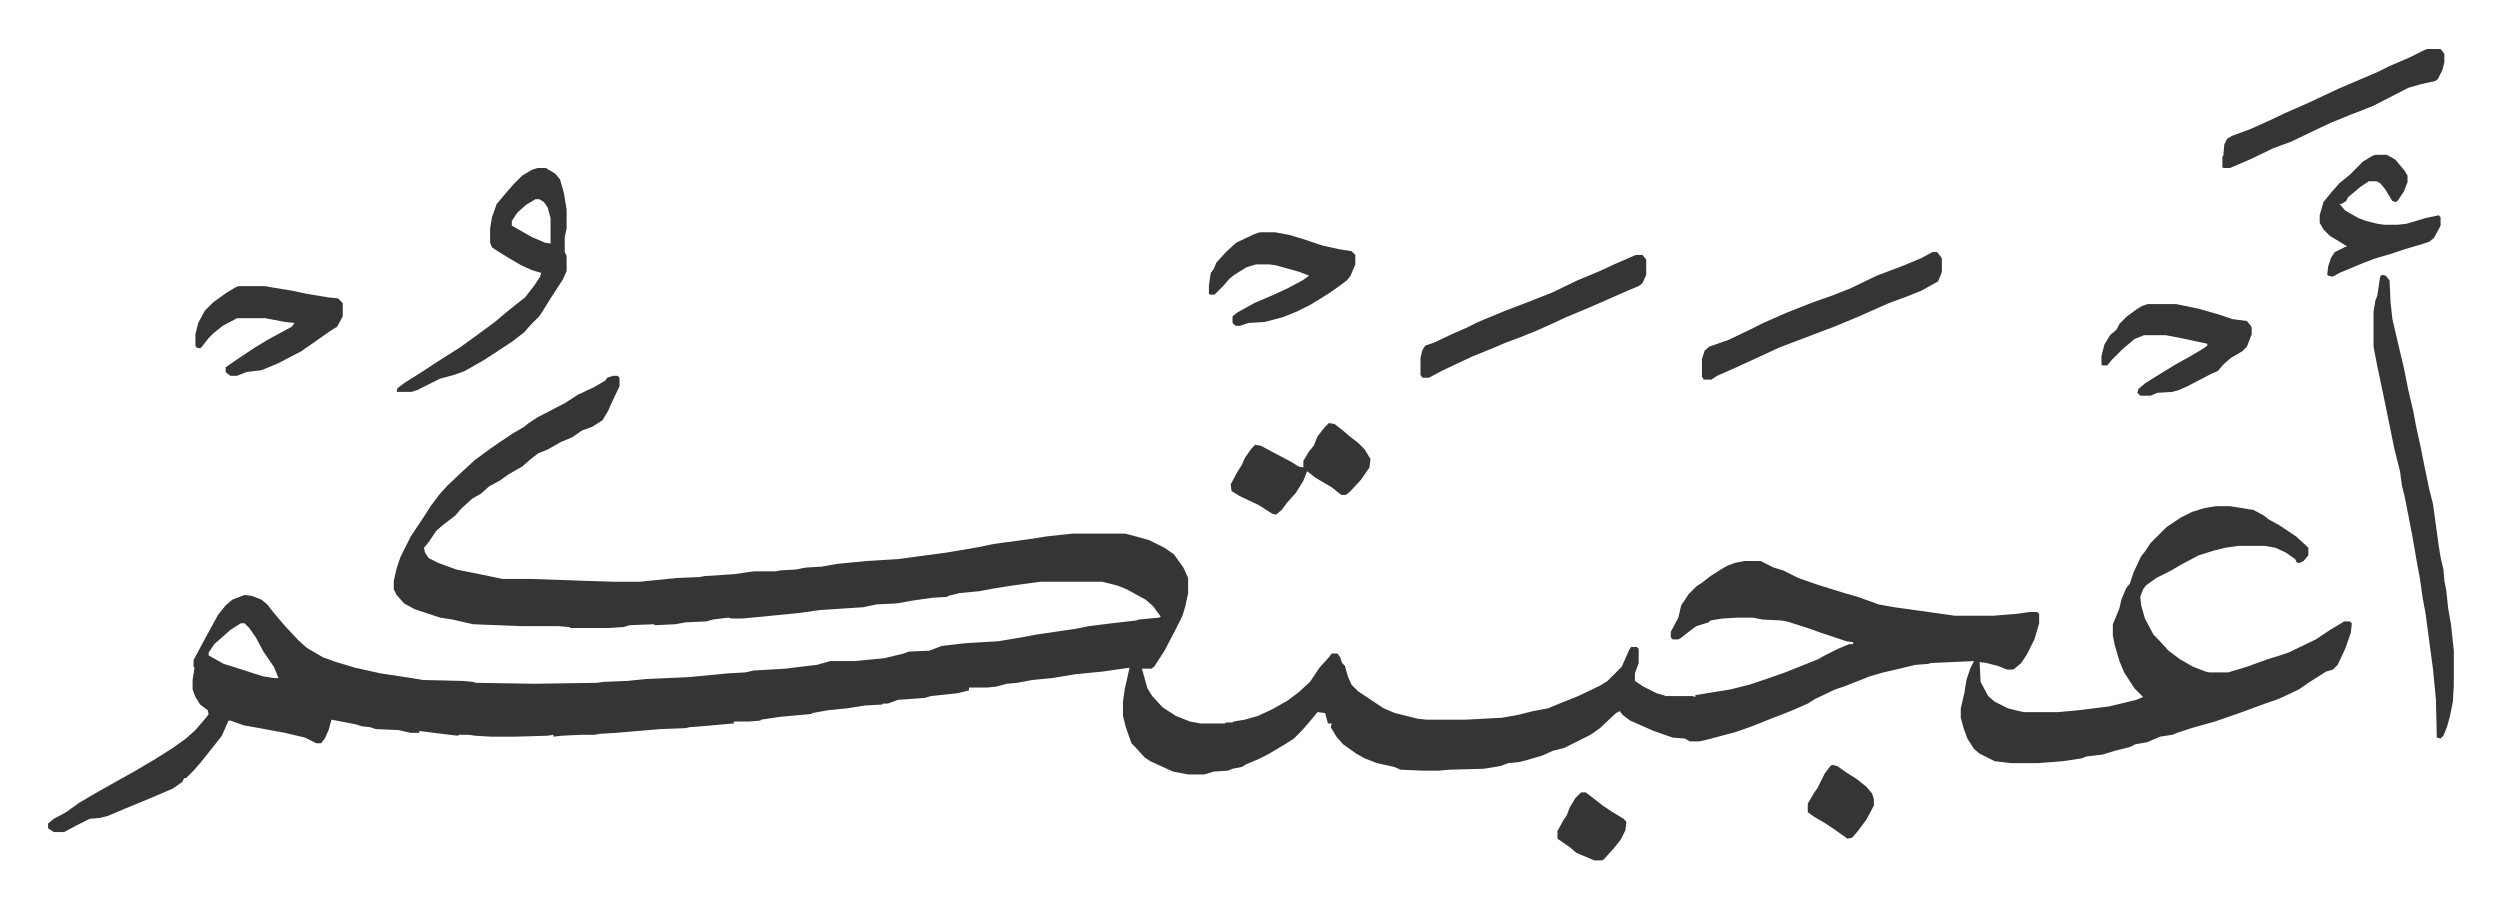 <svg xmlns="http://www.w3.org/2000/svg" viewBox="-50.9 169.1 2646.8 959.3">
    <path fill="#353535" id="rule_normal" d="M598 567h5l2 2v9l-9 19-3 7-6 10-11 7-11 4-10 7-12 5-14 8-10 4-9 7-8 7-14 8-10 7-11 6-9 8-9 5-12 11-6 7-13 10-7 6-8 12-5 6 1 5 4 6 10 5 19 7 25 5 24 5h30l57 2 32 1h26l40-4 24-1 5-1 31-2 21-3h23l5-1 17-1 10-2 17-1 17-3 31-3 33-2 52-7 35-6 14-3 37-5 19-3 28-3h55l8 2 18 5 16 8 10 7 10 14 5 11v16l-3 14-3 10-8 16-11 21-11 17-3 2h-10l6 21 5 8 11 12 14 9 15 6 11 2h26l1-1h7l1-1 12-2 14-4 15-7 16-9 12-9 12-11 10-15 10-11 3-4h6l3 4 2 6 3 3 3 11 4 9 7 7 27 18 12 5 24 6 9 1h42l38-2 17-3 16-4 16-3 12-5 20-8 23-11 8-5 15-15 8-18 2-3h6l2 2v15l-4 11v8l9 6 14 7 10 3h28l3 1v-2l37-6 20-5 18-6 20-7 10-4 25-10 7-4 14-7 12-5h4v-2l-7-1-27-9-14-5-22-7-6-1-20-1-10-2h-17l-16 1-12 2-2 2-13 4-8 6-9 7-2 1h-6l-2-2v-6l8-15 3-13 8-12 8-8 6-4 9-7 11-7 7-4 8-3 10-2h17l14 7 10 3 16 8 20 7 29 9 14 4 22 8 17 3 64 9h40l25-2 14-2h8l2 2v10l-5 17-8 16-6 9-7 6-2 1h-6l-10-4-12-3-7-1 1 21 8 15 7 6 14 7 12 3 5 1h36l22-2 32-4 29-7 7-3-9-9-11-17-5-12-5-17-2-10v-12l5-12 2-5 2-9 5-12 4-5 4-12 8-17 4-5 6-9 17-17 15-10 12-6 13-4 12-2h15l25 4 11 6 5 4 11 6 18 12 12 11 1 1v8l-5 6-4 2h-3l-2-4-10-7-11-5-11-2h-28l-14 2-12 3-16 5-19 10-10 6-16 8-11 8-3 4-3 8 1 9 4 14 9 17 5 5 11 12 12 9 14 8 13 5 4 1h20l20-6 22-8 13-4 9-3 29-14 15-10 15-9h6l2 2-1 10-6 17-8 17-5 5-7 2-19 12-10 7-17 8-7 3-9 3-30 11-26 9-25 7-15 5-5 2-13 2-14 6-12 2-6 3-16 4-13 4-17 2-5 2-20 3-26 2h-29l-17-2-16-8-6-5-7-11-4-11-3-11v-10l4-17 2-13 4-12 4-8-45 2-4 1-13 1-21 5-13 3-14 4-10 4-18 7-9 3-21 10-8 5-16 7-10 4-13 5-20 8-17 6-30 8-9 2h-10l-5-3-13-1-20-7-25-11-8-6-3-4-4 2-17 16-10 7-16 8-12 6-12 3-11 5-17 5-8 2-11 1-8 3-18 3-37 1-11 1h-16l-24-1-7-3-18-4-13-5-9-5-14-10-7-8-6-10 1-4h-4l-3-11-8-1-10 12-7 8-8 8-11 7-17 10-10 5-12 5-5 3-10 2-5 2-15 1-10 3h-17l-16-3-24-11-6-4-11-12-3-3-6-17-3-12v-15l2-14 5-22-28 4-30 3-24 4-21 2-16 3-11 1-11 3-10 1h-19v3l-12 3-28 3-7 2-28 2-11 4h-5l-1 1-18 1-19 3-20 2-17 3-1 1-33 3-20 3-1 1-12 1h-16v2l-34 3-13 1-4 1-27 1-47 4-17 1-5 1h-14l-21 1-9 1v-2l-6 1-34 1h-26l-17-1-7-1h-10l-1 1-9-1-32-4v2h-9l-13-3-24-1-6-2-9-1-6-2-26-5-3 11-4 9-4 5h-5l-12-6-21-5-11-2-16-3-17-3-14-5h-2l-7 16-7 9-8 10-8 10-7 8-8 8h-2l-2 4-10 7-21 9-29 12-19 8-8 2-11 1-14 7-13 7H6l-6-4v-5l6-5 13-7 14-10 17-10 23-13 18-10 22-13 19-12 14-10 10-9 12-14 2-3-1-4-8-6-5-8-3-8v-10l2-13-1-1v-7l15-28 11-20 8-10 7-6 13-5 8 1 10 4 6 5 7 9 12 14 14 15 9 8 17 10 14 5 10 3 10 3 27 6 33 5 12 2 42 1 11 1 3 1 62 1 66-1 7-1 25-1 20-2 45-2 42-4 18-1 9-2 34-2 16-2 17-2 14-4h26l31-3 21-5 5-2 22-1 13-5 26-3 34-2 24-4 16-3 27-4 14-2 15-3 24-3 26-3 3-1 21-2 2-1-8-11-8-7-20-11-10-4-16-4h-65l-30 4-19 3-16 3-21 2-12 3-1 1-16 1-21 3-17 3-21 1-14 3-46 3-21 3-40 4-22 2h-10l-4-1-16 2-7 2-22 1-11 2-21 1-2-1-25 1-7 2-16 1h-40l-1-1-12-1h-39l-51-2-22-5-13-2-27-9-11-6-8-9-3-6v-9l3-13 4-12 11-22 14-21 7-11 9-12 9-10 17-16 12-11 15-11 10-7 15-10 12-7 5-4 9-6 29-15 14-9 17-8 12-7 2-3zM204 829l-11 7-9 8-8 7-6 9v3l16 9 10 3 31 10 12 2h5l-5-12-11-16-8-15-7-10-5-5zm2267-369 4 1 4 5 1 23 2 18 7 30 5 21 5 25 5 21 3 16 5 23 4 20 5 24 4 16 4 29 2 15 2 12 3 13 1 12 2 10 2 19 3 17 3 28v37l-1 17-3 15-3 11-4 10-3 3-4-1-1-41-3-31-4-30-4-30-3-16-3-21-3-16-5-29-8-41-3-12-2-15-6-24-10-49-9-43-3-16v-37l2-12 2-5 3-20z"/>
    <path fill="#353535" id="rule_normal" d="M518 347h9l10 6 5 6 4 14 3 18v20l-2 9v16l2 4v16l-4 9-13 20-8 13-4 6-9 9-7 8-13 10-29 19-21 12-11 4-15 4-24 12-6 2h-16l1-4 8-6 16-10 23-15 19-12 18-13 19-14 13-11 10-8 9-7 10-13 6-9 1-4-10-3-11-5-12-7-13-8-6-4-2-5v-15l2-12 5-14 11-13 7-8 9-9 10-6zm-2 33-10 6-9 8-6 9v5l21 12 14 6 6 1v-27l-3-11-4-6-5-3zm1479 56h5l4 5 1 2v14l-4 10-18 10-15 6-19 7-34 15-24 10-16 6-21 8-21 8-26 12-24 11-16 7-6 4h-8l-2-3v-19l3-9 5-4 20-7 21-10 16-8 25-11 28-11 20-7 20-8 27-13 29-11 19-8zm-314 3h7l4 5v16l-4 9-4 3-12 5-25 11-16 7-24 10-15 7-18 8-15 6-16 6-14 6-20 8-15 7-19 9-13 7h-7l-2-3v-18l2-8 3-5 9-3 19-9 16-7 12-6 29-12 21-8 28-11 27-13 24-10 15-7zm-398-24h16l16 3 13 4 9 3 12 4 18 4 13 2 4 4v10l-5 12-4 5-8 6-10 7-11 7-10 6-14 7-15 6-19 5-17 1-9 3h-5l-3-3v-7l5-4 18-10 21-9 15-7 15-8 7-5-10-4-25-7-7-1h-14l-10 3-13 8-5 4-7 8-9 9h-5l-1-1v-9l2-13 3-4 3-7 11-12 10-9 19-9zM202 472h27l30 5 14 3 24 4 10 1 5 5v14l-6 11-8 5-17 12-13 9-25 13-17 7-16 2-10 4h-7l-5-4v-5l10-7 21-14 15-9 24-13 3-4-10-1-21-4h-30l-15 8-10 8-5 5-7 9-2 2-4-1-1-2v-12l3-12 7-13 9-9 14-10 10-6zm2317-251h14l4 5v9l-2 8-5 10-3 2-14 3-14 4-37 19-15 6-8 3-22 9-15 7-27 13-19 7-25 12-21 9h-7l-1-1v-11l1-1 1-12 3-6 5-3 19-7 18-8 19-9 25-11 17-8 15-7 21-9 21-9 12-6 21-9 16-8zm-296 270h30l24 5 21 6 15 5 15 2 4 5 1 2v7l-5 13-5 5-12 7-8 7-6 7-7 3-25 13-9 4-7 2-16 1-7 3h-11l-3-3 1-4 7-6 16-10 18-11 11-6 17-10 4-3v-2l-28-6-16-3h-23l-10 4-13 11-11 11-5 6h-5l-1-1v-9l3-12 6-10 7-6 3-6 8-8 11-8 5-3zm241-158h12l9 5 10 12 3 5v7l-4 10-6 9-2 2-4-1-8-13-5-6-4-2h-8l-9 6-13 11-2 4-5 3h-2l6 7 14 8 8 3 12 3 7 1h15l9-1 20-6 14-3 2 2v9l-7 13-5 4-9 3-17 5-15 5-17 5-13 5-24 10-7 4-5-1-1-1 1-9 3-9 4-6 10-5 3-1-8-5-10-6-7-7-4-7v-8l4-14 9-11 8-9 11-9 14-14 10-6zM1356 617l6 1 9 7 7 6 9 7 7 7 6 10-1 9-9 13-12 13-4 3h-5l-10-8-17-10-9-7-4 10-8 13-9 10-6 8-6 5-4-1-14-9-21-10-8-5-1-7 7-13 5-8 3-7 7-10 4-4 6 1 13 7 19 10 8 5 5 1v-7l6-10 5-6 4-10 8-10zm533 362 5 1 10 7 11 7 10 8 6 7 2 6v7l-8 15-9 12-6 7-5 1-14-10-9-6-12-7-7-5v-9l7-12 3-4 8-16 6-8zm-266 29h5l18 14 9 6 13 8 3 3-1 9-5 10-8 10-10 11-2 1h-8l-19-8-7-6-13-9v-8l6-11 4-6 3-8 6-10z"/>
</svg>

